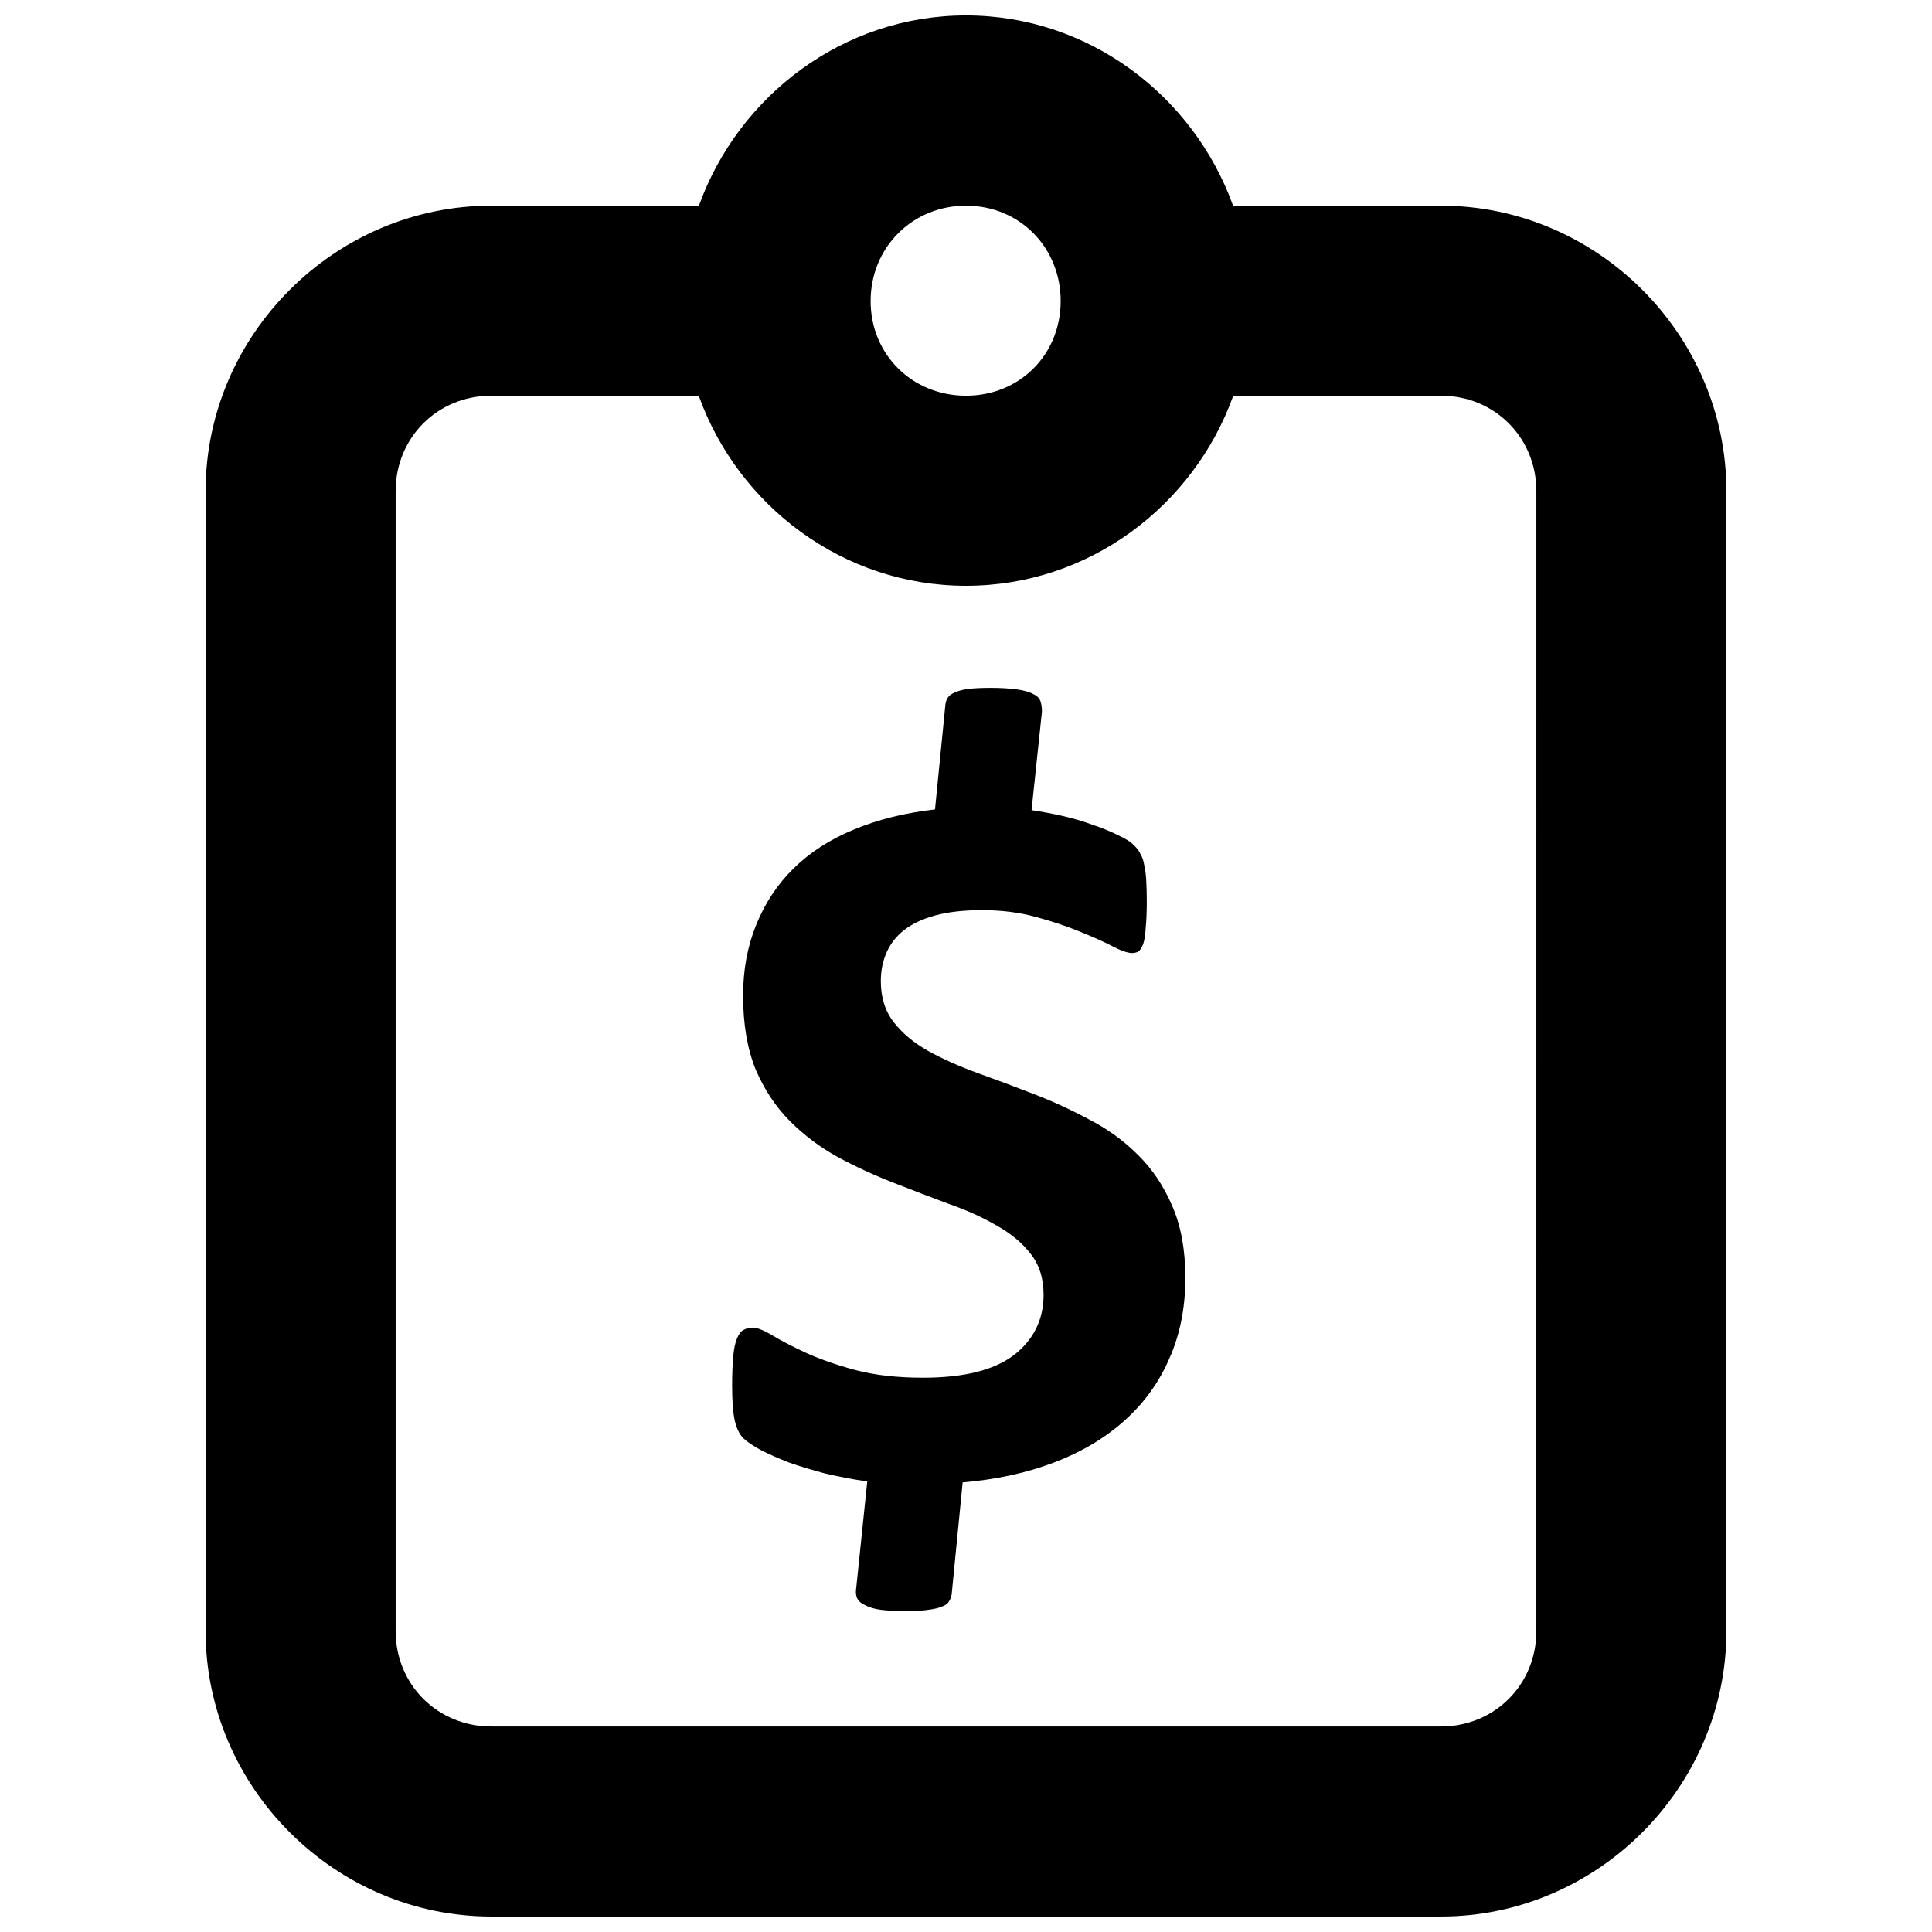 <?xml version="1.0" encoding="UTF-8"?>
<!-- Uploaded to: SVG Repo, www.svgrepo.com, Generator: SVG Repo Mixer Tools -->
<svg width="800px" height="800px" version="1.1" viewBox="144 144 512 512" xmlns="http://www.w3.org/2000/svg">
 <defs>
  <clipPath id="a">
   <path d="m198 148.09h404v503.81h-404z"/>
  </clipPath>
 </defs>
 <g clip-path="url(#a)">
  <path d="m400 148.09c-32.547 0-60.273 21.27-70.777 50.414h-55.039c-41.426 0-75.695 34.223-75.695 75.648v302.1c0 41.426 34.27 75.648 75.695 75.648h251.68c41.426 0 75.648-34.223 75.648-75.648v-302.1c0-41.426-34.219-75.648-75.648-75.648h-55.09c-10.504-29.145-38.23-50.414-70.773-50.414zm0.004 50.414c14.207 0 25.086 11.074 25.086 25.281-0.004 14.207-10.883 25.086-25.086 25.086-14.207 0-25.281-10.879-25.281-25.086 0-14.207 11.074-25.281 25.281-25.281zm-125.82 50.367h54.988c10.465 29.172 38.227 50.367 70.828 50.367s60.363-21.191 70.828-50.367h55.039c14.207 0 25.281 11.074 25.281 25.281l-0.004 302.1c0 14.207-11.074 25.281-25.281 25.281h-251.68c-14.207 0-25.332-11.074-25.332-25.281v-302.1c0-14.207 11.125-25.281 25.332-25.281zm132.11 77.418c-2.394 0-4.328 0.102-5.805 0.293-1.473 0.203-2.668 0.539-3.59 0.984-0.828 0.352-1.402 0.805-1.77 1.379-0.273 0.465-0.496 1.035-0.59 1.77l-2.754 27.789c-8.016 0.918-15.188 2.691-21.543 5.359-6.266 2.578-11.559 5.992-15.887 10.23-4.328 4.238-7.633 9.242-9.934 14.953-2.305 5.621-3.492 11.879-3.492 18.789 0 7.644 1.133 14.188 3.344 19.625 2.305 5.344 5.324 9.898 9.098 13.672 3.777 3.781 8.039 6.965 12.738 9.543 4.789 2.578 9.633 4.805 14.609 6.738 4.973 1.934 9.812 3.809 14.512 5.559 4.789 1.66 9.109 3.598 12.887 5.805 3.777 2.121 6.742 4.57 8.953 7.426 2.305 2.856 3.492 6.496 3.492 10.918 0 6.629-2.668 11.98-7.918 16.035-5.25 3.961-13.227 5.953-24.004 5.953-6.91 0-12.941-0.684-18.102-2.066-5.066-1.383-9.441-2.918-13.035-4.574s-6.5-3.191-8.805-4.574c-2.305-1.383-4.066-2.066-5.262-2.066-0.922 0-1.773 0.25-2.508 0.688-0.641 0.367-1.16 1.109-1.625 2.215-0.461 1.109-0.801 2.648-0.984 4.672-0.184 2.023-0.297 4.637-0.297 7.773 0 4.055 0.227 7.129 0.688 9.246 0.461 2.031 1.199 3.57 2.215 4.672 1.105 1.016 2.695 2.094 4.723 3.195 2.121 1.102 4.621 2.191 7.477 3.297 2.856 1.016 6.043 1.98 9.543 2.902 3.5 0.812 7.203 1.543 11.164 2.117l-2.902 28.035c-0.184 1.012-0.133 1.926 0.148 2.754 0.367 0.844 1.051 1.473 2.066 1.918 1.012 0.578 2.383 1.023 4.133 1.281 1.844 0.254 4.234 0.344 7.18 0.344 2.305 0 4.231-0.102 5.707-0.344 1.566-0.203 2.762-0.504 3.59-0.887 0.918-0.348 1.492-0.805 1.77-1.379 0.367-0.551 0.594-1.18 0.688-1.918l2.902-29.562c8.844-0.734 16.922-2.496 24.199-5.262 7.277-2.762 13.484-6.461 18.641-11.066 5.16-4.606 9.141-10.07 11.902-16.43 2.856-6.356 4.277-13.523 4.277-21.445 0-7.465-1.188-13.836-3.492-19.086-2.305-5.34-5.324-9.84-9.098-13.527-3.777-3.777-8.102-6.906-12.984-9.395-4.789-2.574-9.738-4.852-14.805-6.789-4.973-1.938-9.875-3.758-14.754-5.508-4.789-1.75-9.117-3.684-12.984-5.805-3.777-2.121-6.848-4.672-9.148-7.625-2.305-2.949-3.441-6.59-3.441-10.918 0-2.762 0.512-5.269 1.523-7.574s2.555-4.297 4.672-5.953c2.117-1.656 4.906-2.965 8.312-3.887 3.41-0.918 7.508-1.379 12.297-1.379 5.25 0 10.031 0.621 14.363 1.82 4.422 1.199 8.293 2.504 11.609 3.887 3.41 1.379 6.254 2.637 8.559 3.836 2.305 1.199 4.066 1.82 5.262 1.82 0.641 0 1.211-0.152 1.672-0.395 0.461-0.367 0.863-0.996 1.23-1.918 0.367-1.016 0.594-2.441 0.688-4.277 0.184-1.84 0.297-4.227 0.297-7.082 0-2.121-0.055-3.941-0.148-5.508-0.09-1.66-0.262-3.027-0.539-4.133-0.18-1.199-0.52-2.164-0.984-2.902-0.367-0.832-0.941-1.625-1.77-2.359-0.738-0.832-2.152-1.734-4.18-2.656-2.027-1.012-4.25-1.926-6.738-2.754-2.488-0.918-5.16-1.711-8.016-2.359-2.856-0.633-5.586-1.145-8.164-1.523l2.754-26.117c0-1.012-0.113-1.926-0.395-2.754-0.277-0.844-0.953-1.473-1.969-1.918-1.012-0.578-2.492-0.973-4.426-1.23-1.844-0.254-4.18-0.395-7.035-0.395z"/>
 </g>
</svg>